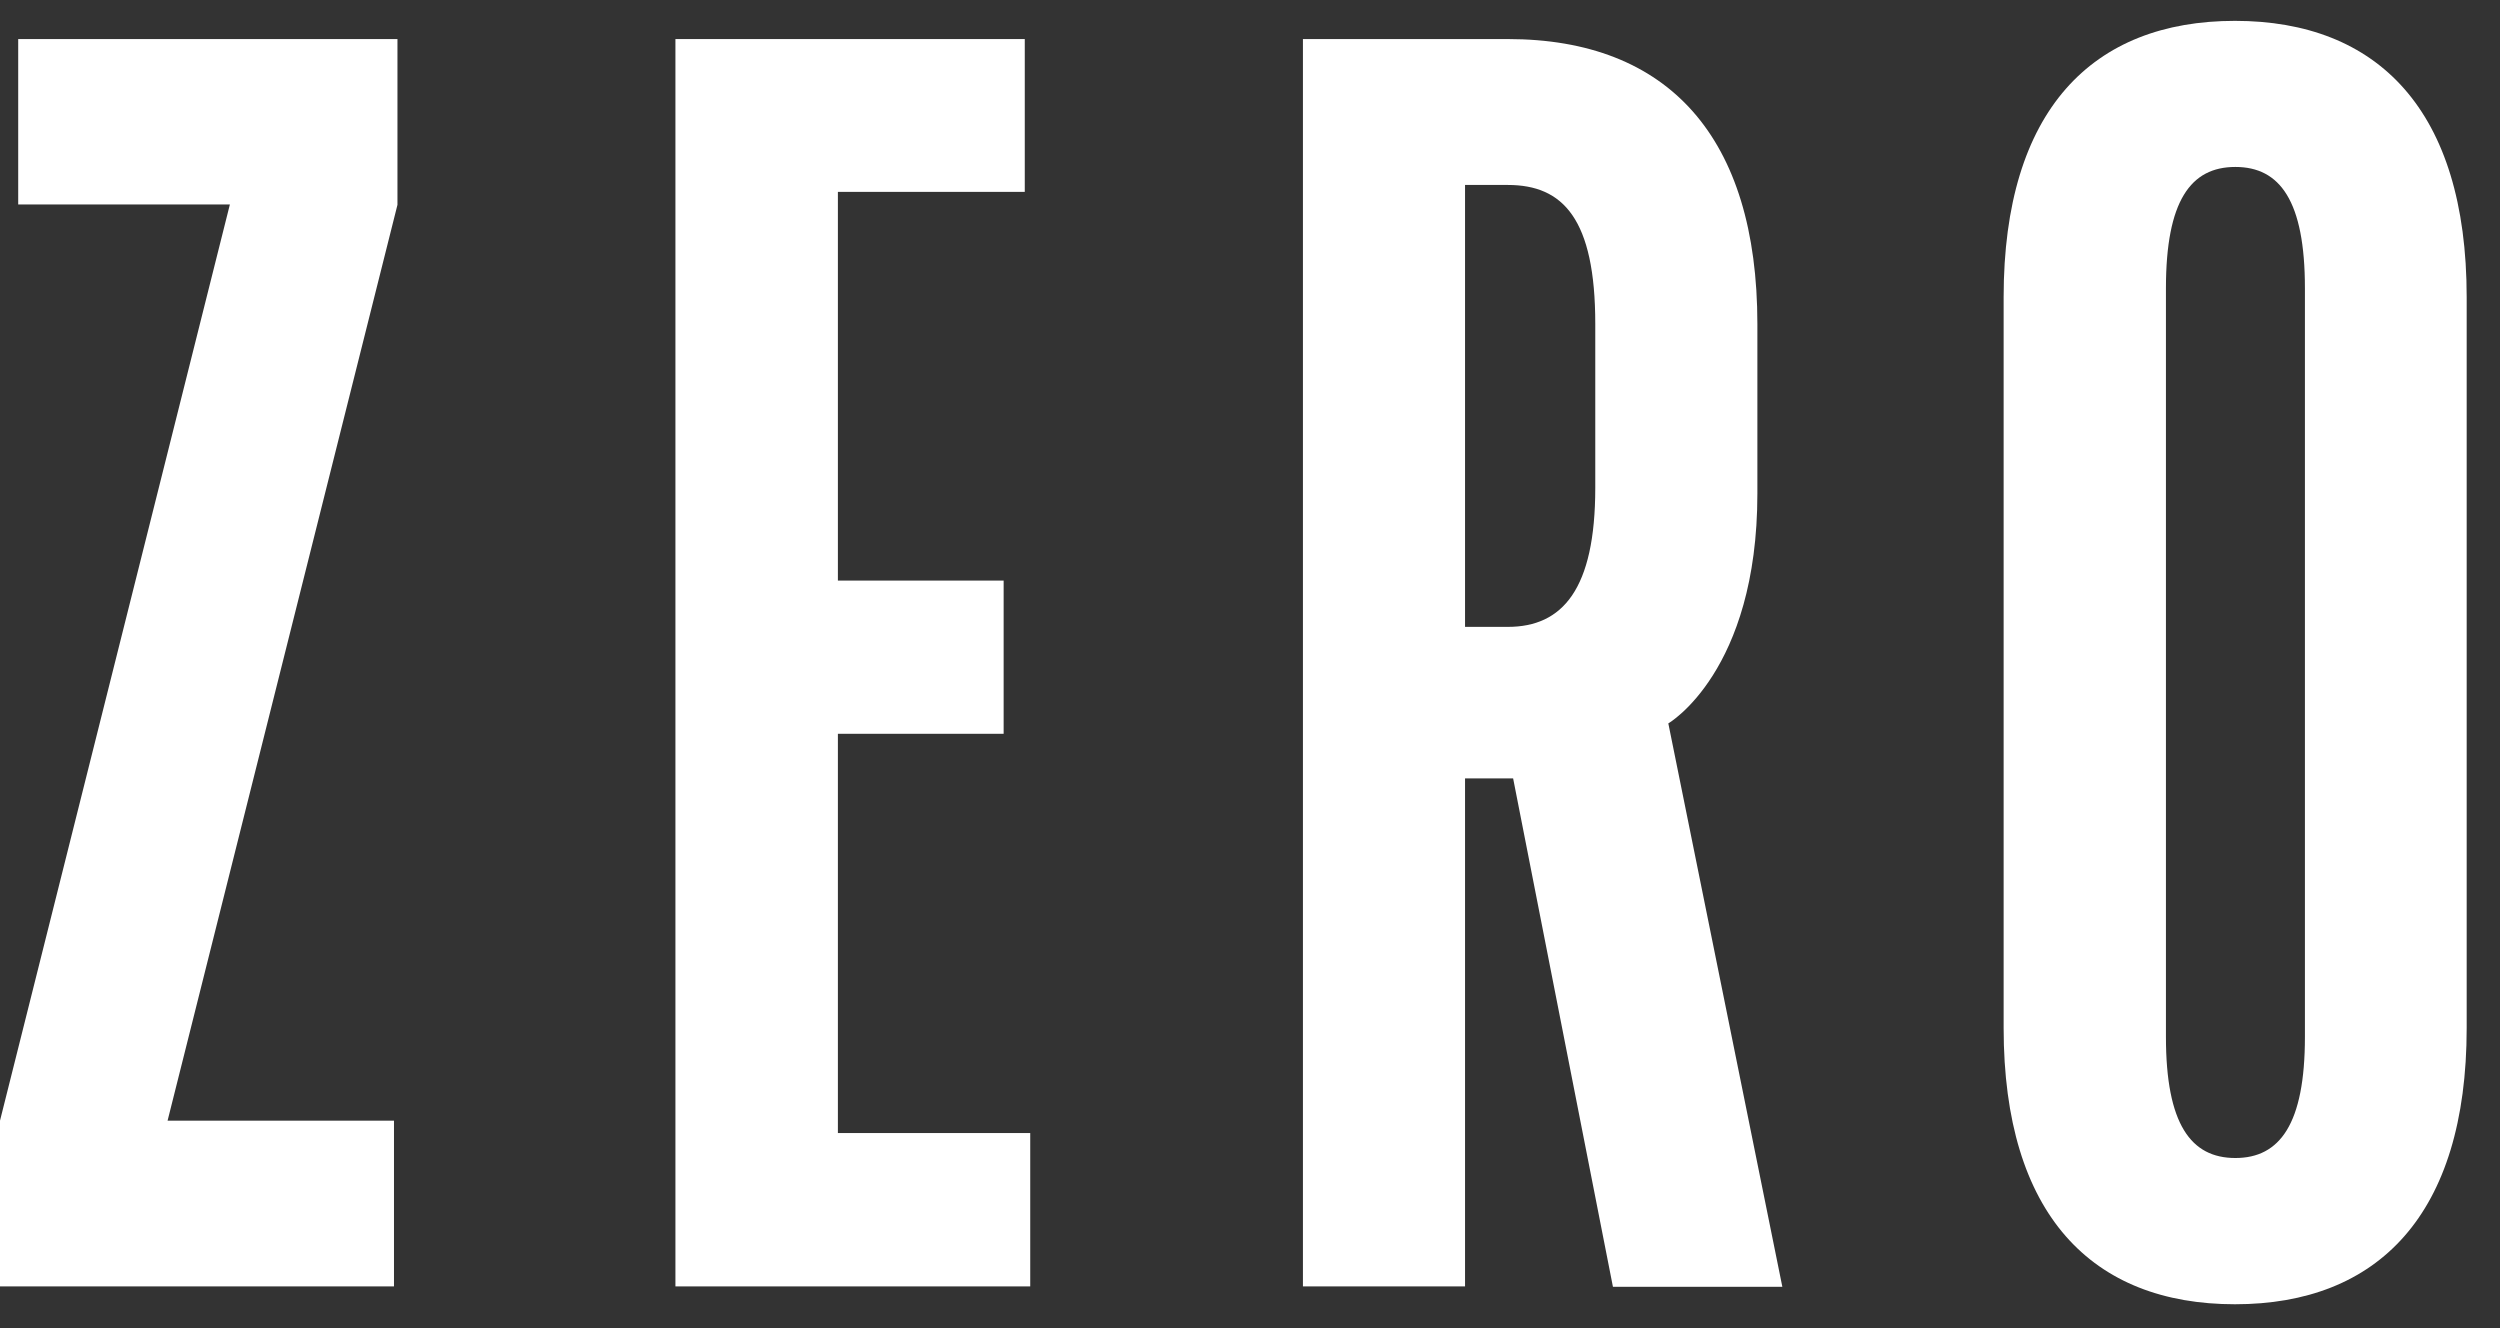 <?xml version="1.0" encoding="utf-8"?>
<svg xmlns="http://www.w3.org/2000/svg" fill="none" height="100%" overflow="visible" preserveAspectRatio="none" style="display: block;" viewBox="0 0 64 34" width="100%">
<rect x="0" y="0" width="64" height="34" fill="#333333" stroke="none"/>
<g id="zero-logo">
<path d="M0 28.689L5.885 5.234H0.466V1H10.175V5.243L4.29 28.689H10.086V32.932H0V28.689Z" fill="white" id="Path"/>
<path d="M17.291 1H26.234V4.912H21.45V14.863H25.693V18.785H21.45V29.006H26.374V32.932H17.291V1Z" fill="white" id="Path_2"/>
<path clip-rule="evenodd" d="M38.601 1H33.355V32.932H37.505V19.927H38.736L41.291 32.942H45.628L42.709 18.519C42.709 18.519 44.989 17.199 44.989 12.634V8.298C44.989 3.509 42.709 1 38.601 1ZM40.839 12.49C40.839 15.087 40 16.048 38.601 16.048H37.505V4.735H38.601C40.014 4.735 40.839 5.602 40.839 8.293V12.49Z" fill="white" fill-rule="evenodd" id="Shape"/>
<path clip-rule="evenodd" d="M57.215 0.534C53.569 0.534 51.293 2.814 51.293 7.608V26.316C51.293 31.105 53.564 33.389 57.215 33.389C60.867 33.389 63.147 31.105 63.147 26.316V7.608C63.147 2.814 60.862 0.534 57.215 0.534ZM57.225 4.274C58.367 4.274 59.006 5.141 59.006 7.379V26.544C59.006 28.778 58.362 29.645 57.225 29.645C56.087 29.645 55.448 28.778 55.448 26.544V7.379C55.448 5.141 56.082 4.274 57.225 4.274Z" fill="white" fill-rule="evenodd" id="Shape_2"/>
</g>
</svg>